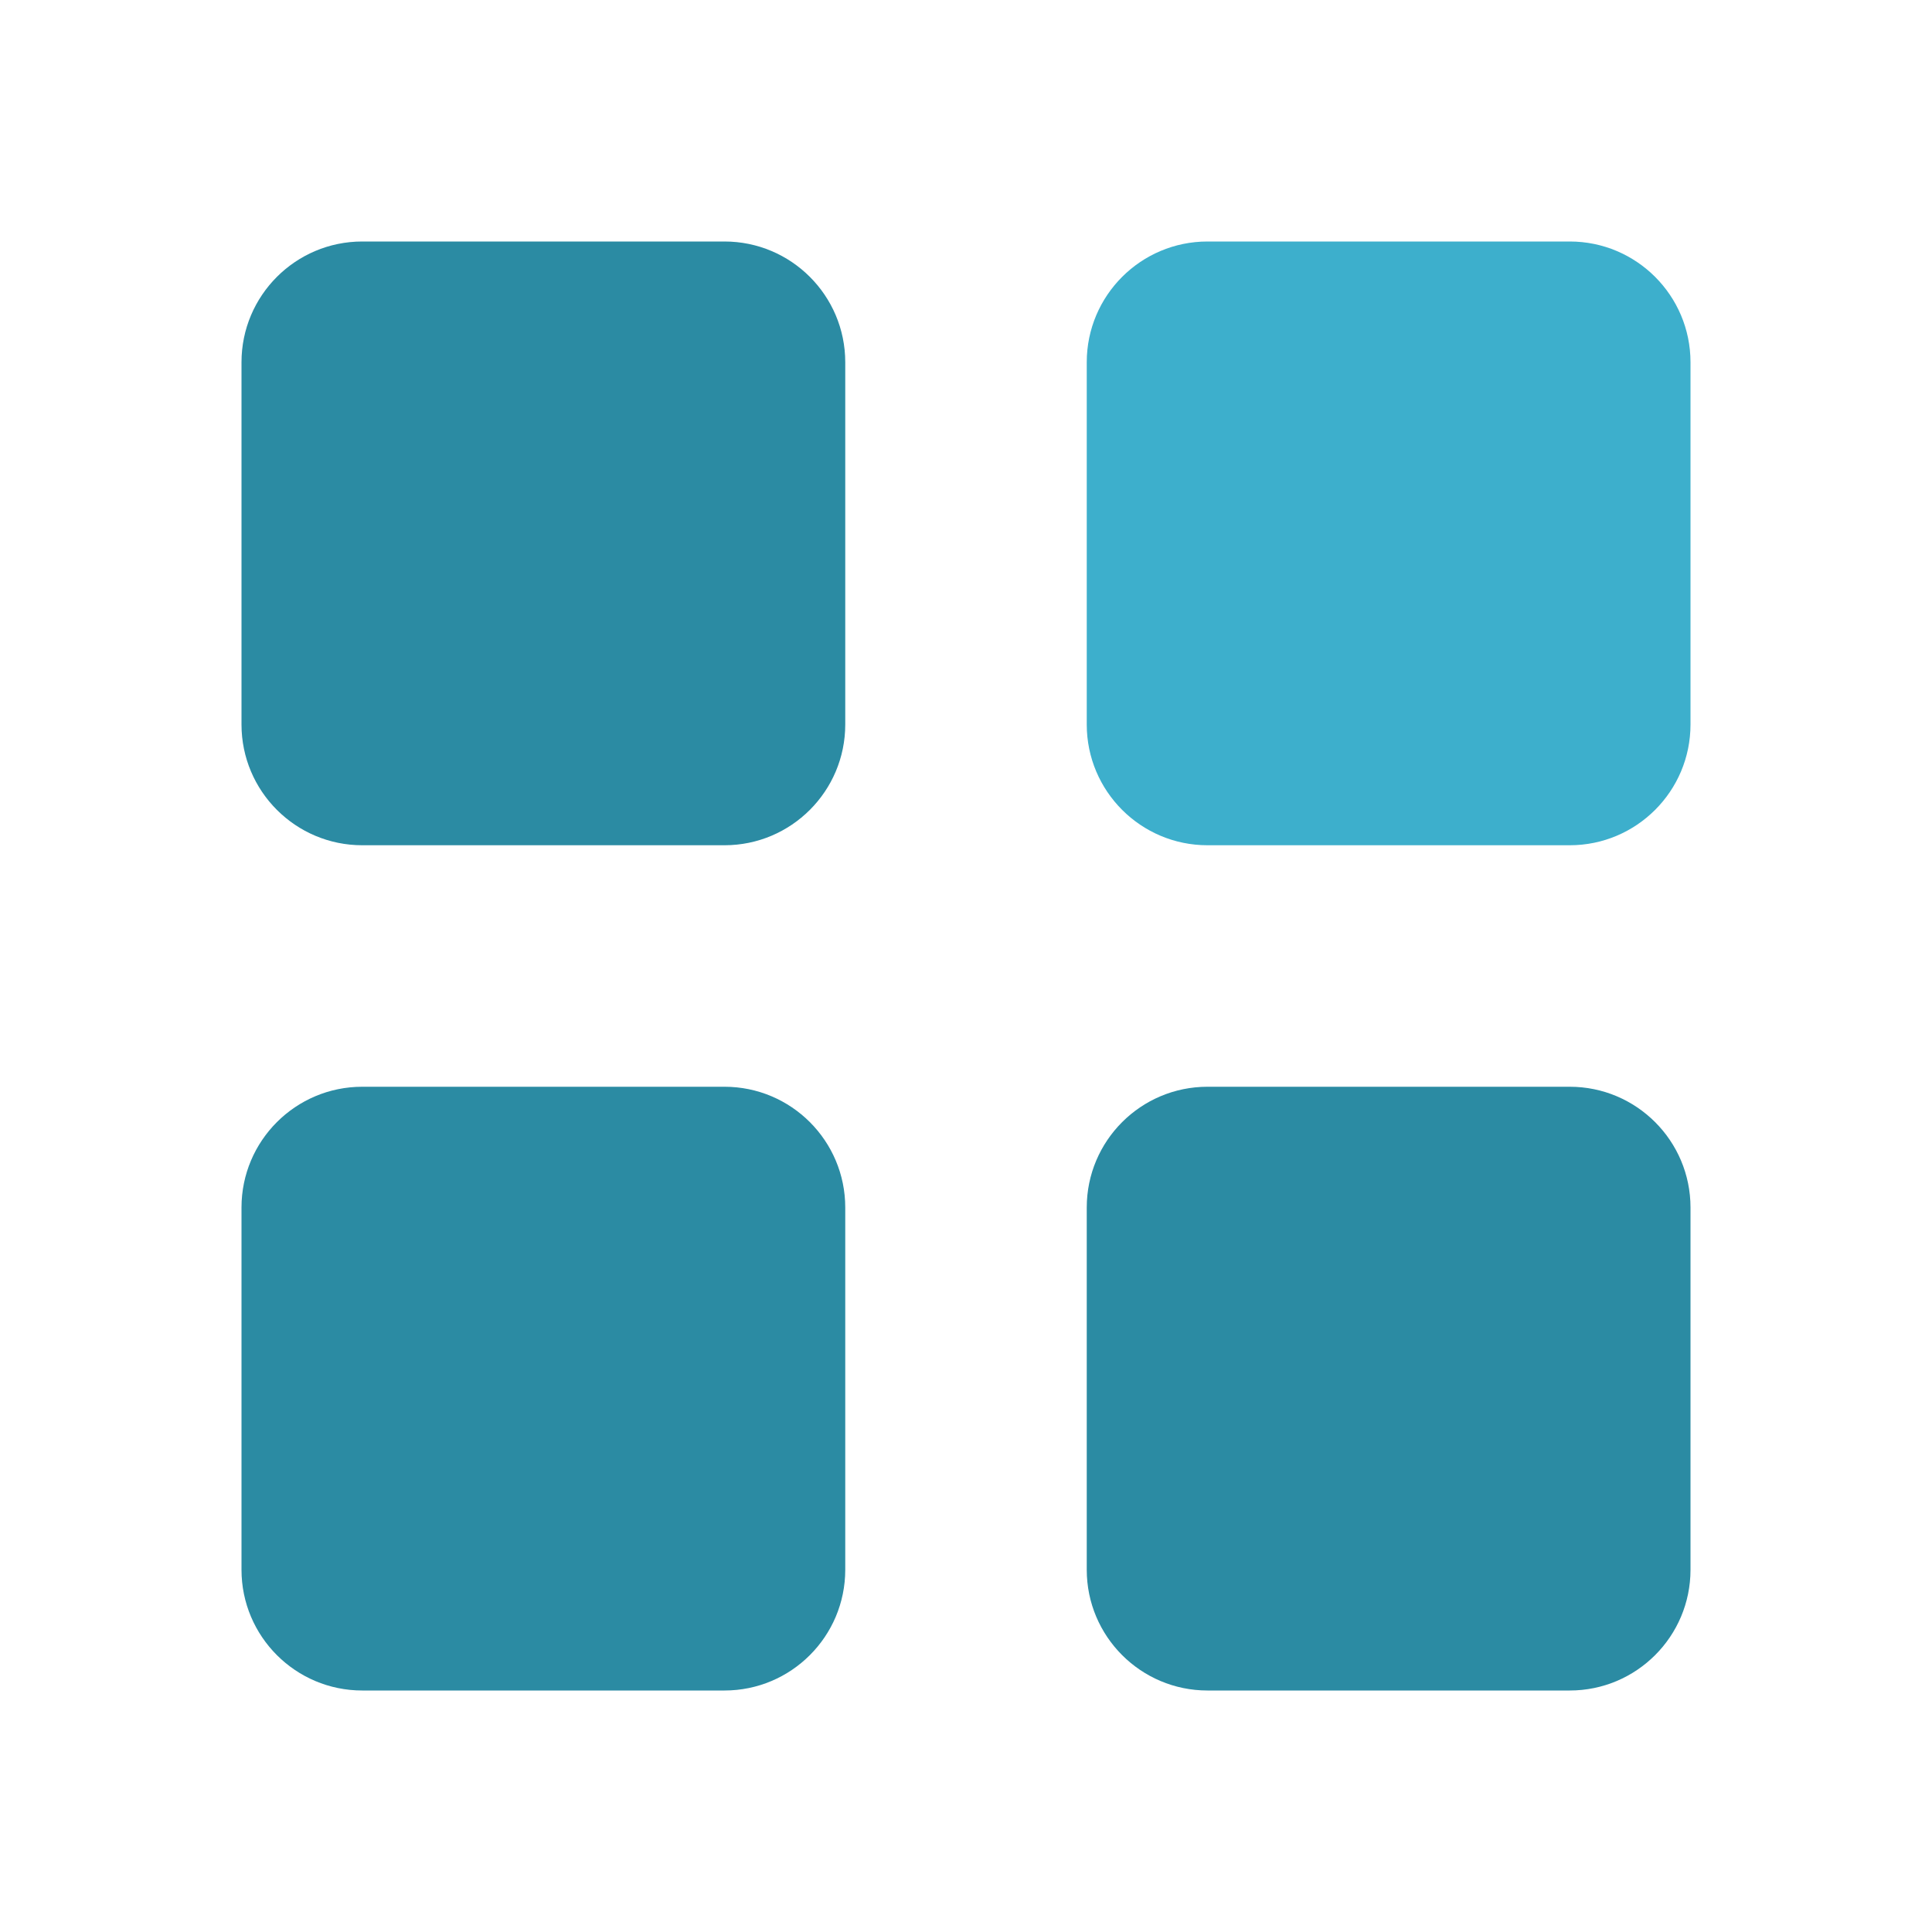 <svg width="20" height="20" viewBox="0 0 20 20" fill="none" xmlns="http://www.w3.org/2000/svg">
<path d="M2.5 3.75C2.5 3.06 3.06 2.5 3.75 2.5H7.5C8.19 2.5 8.75 3.06 8.75 3.75V7.5C8.75 8.19 8.19 8.75 7.5 8.75H3.75C3.06 8.75 2.5 8.19 2.5 7.5V3.75Z" fill="#2B8BA3"/>
<path d="M3.75 11.25C3.06 11.25 2.5 11.81 2.5 12.5V16.25C2.5 16.94 3.06 17.5 3.75 17.5H7.5C8.19 17.5 8.75 16.94 8.75 16.25V12.5C8.75 11.81 8.19 11.25 7.5 11.25H3.75Z" fill="#2B8BA3"/>
<path d="M12.5 11.25C11.81 11.25 11.25 11.81 11.25 12.5V16.25C11.25 16.94 11.81 17.5 12.5 17.5H16.25C16.94 17.5 17.5 16.94 17.5 16.25V12.5C17.5 11.81 16.94 11.25 16.25 11.25H12.5Z" fill="#2B8BA3"/>
<path d="M12.5 2.5C11.81 2.5 11.25 3.06 11.25 3.75V7.5C11.25 8.19 11.81 8.75 12.5 8.75H16.25C16.94 8.75 17.5 8.19 17.5 7.5V3.75C17.5 3.06 16.94 2.5 16.25 2.5H12.5Z" fill="#3DAFCC"/>
</svg>
